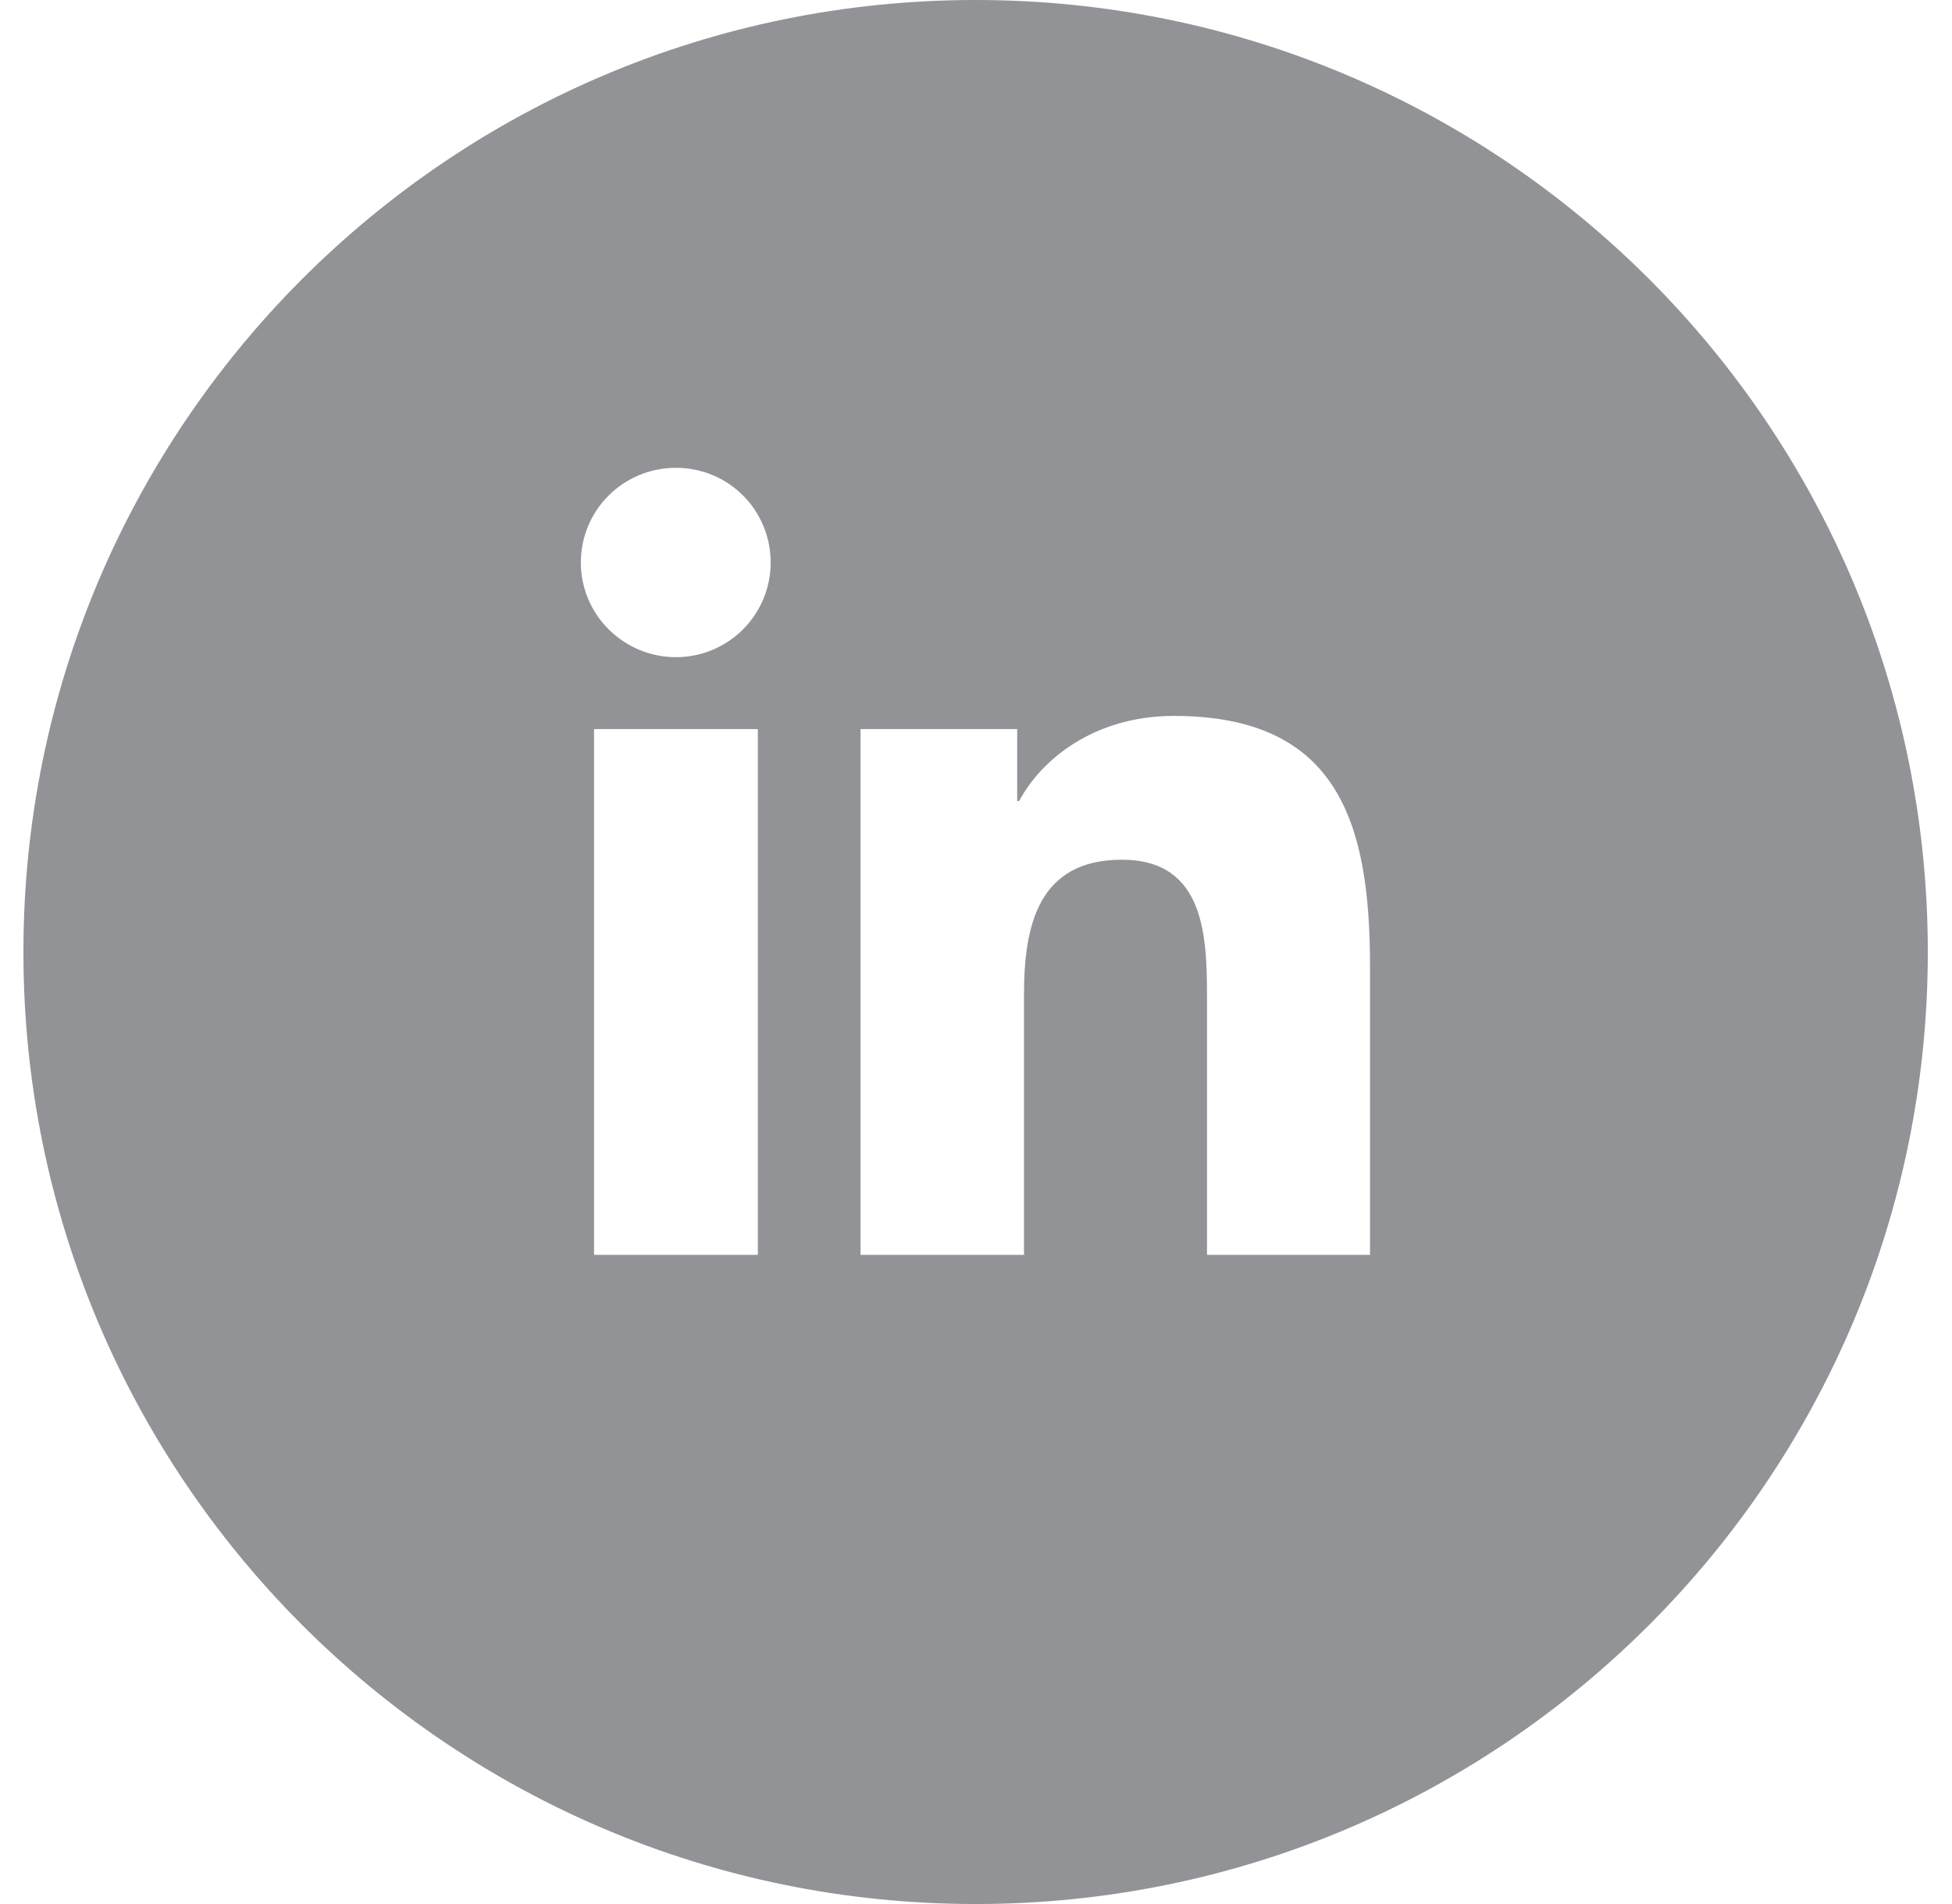 <svg width="41" height="40" viewBox="0 0 41 40" fill="none" xmlns="http://www.w3.org/2000/svg">
<path d="M20.492 0C9.447 0 0.492 8.955 0.492 20C0.492 31.045 9.447 40 20.492 40C31.537 40 40.492 31.045 40.492 20C40.492 8.955 31.537 0 20.492 0ZM15.918 26.362H12.477V15.317H15.918V26.362ZM14.198 13.806C13.098 13.806 12.2 12.916 12.2 11.817C12.2 10.718 13.09 9.828 14.198 9.828C15.305 9.828 16.187 10.718 16.187 11.817C16.187 12.916 15.297 13.806 14.198 13.806ZM28.784 26.362H25.352V20.99C25.352 19.706 25.326 18.061 23.564 18.061C21.802 18.061 21.508 19.454 21.508 20.898V26.362H18.075V15.317H21.365V16.828H21.407C21.869 15.955 22.985 15.04 24.655 15.04C28.13 15.04 28.776 17.323 28.776 20.302V26.362H28.784Z" fill="#929396"/>
</svg>